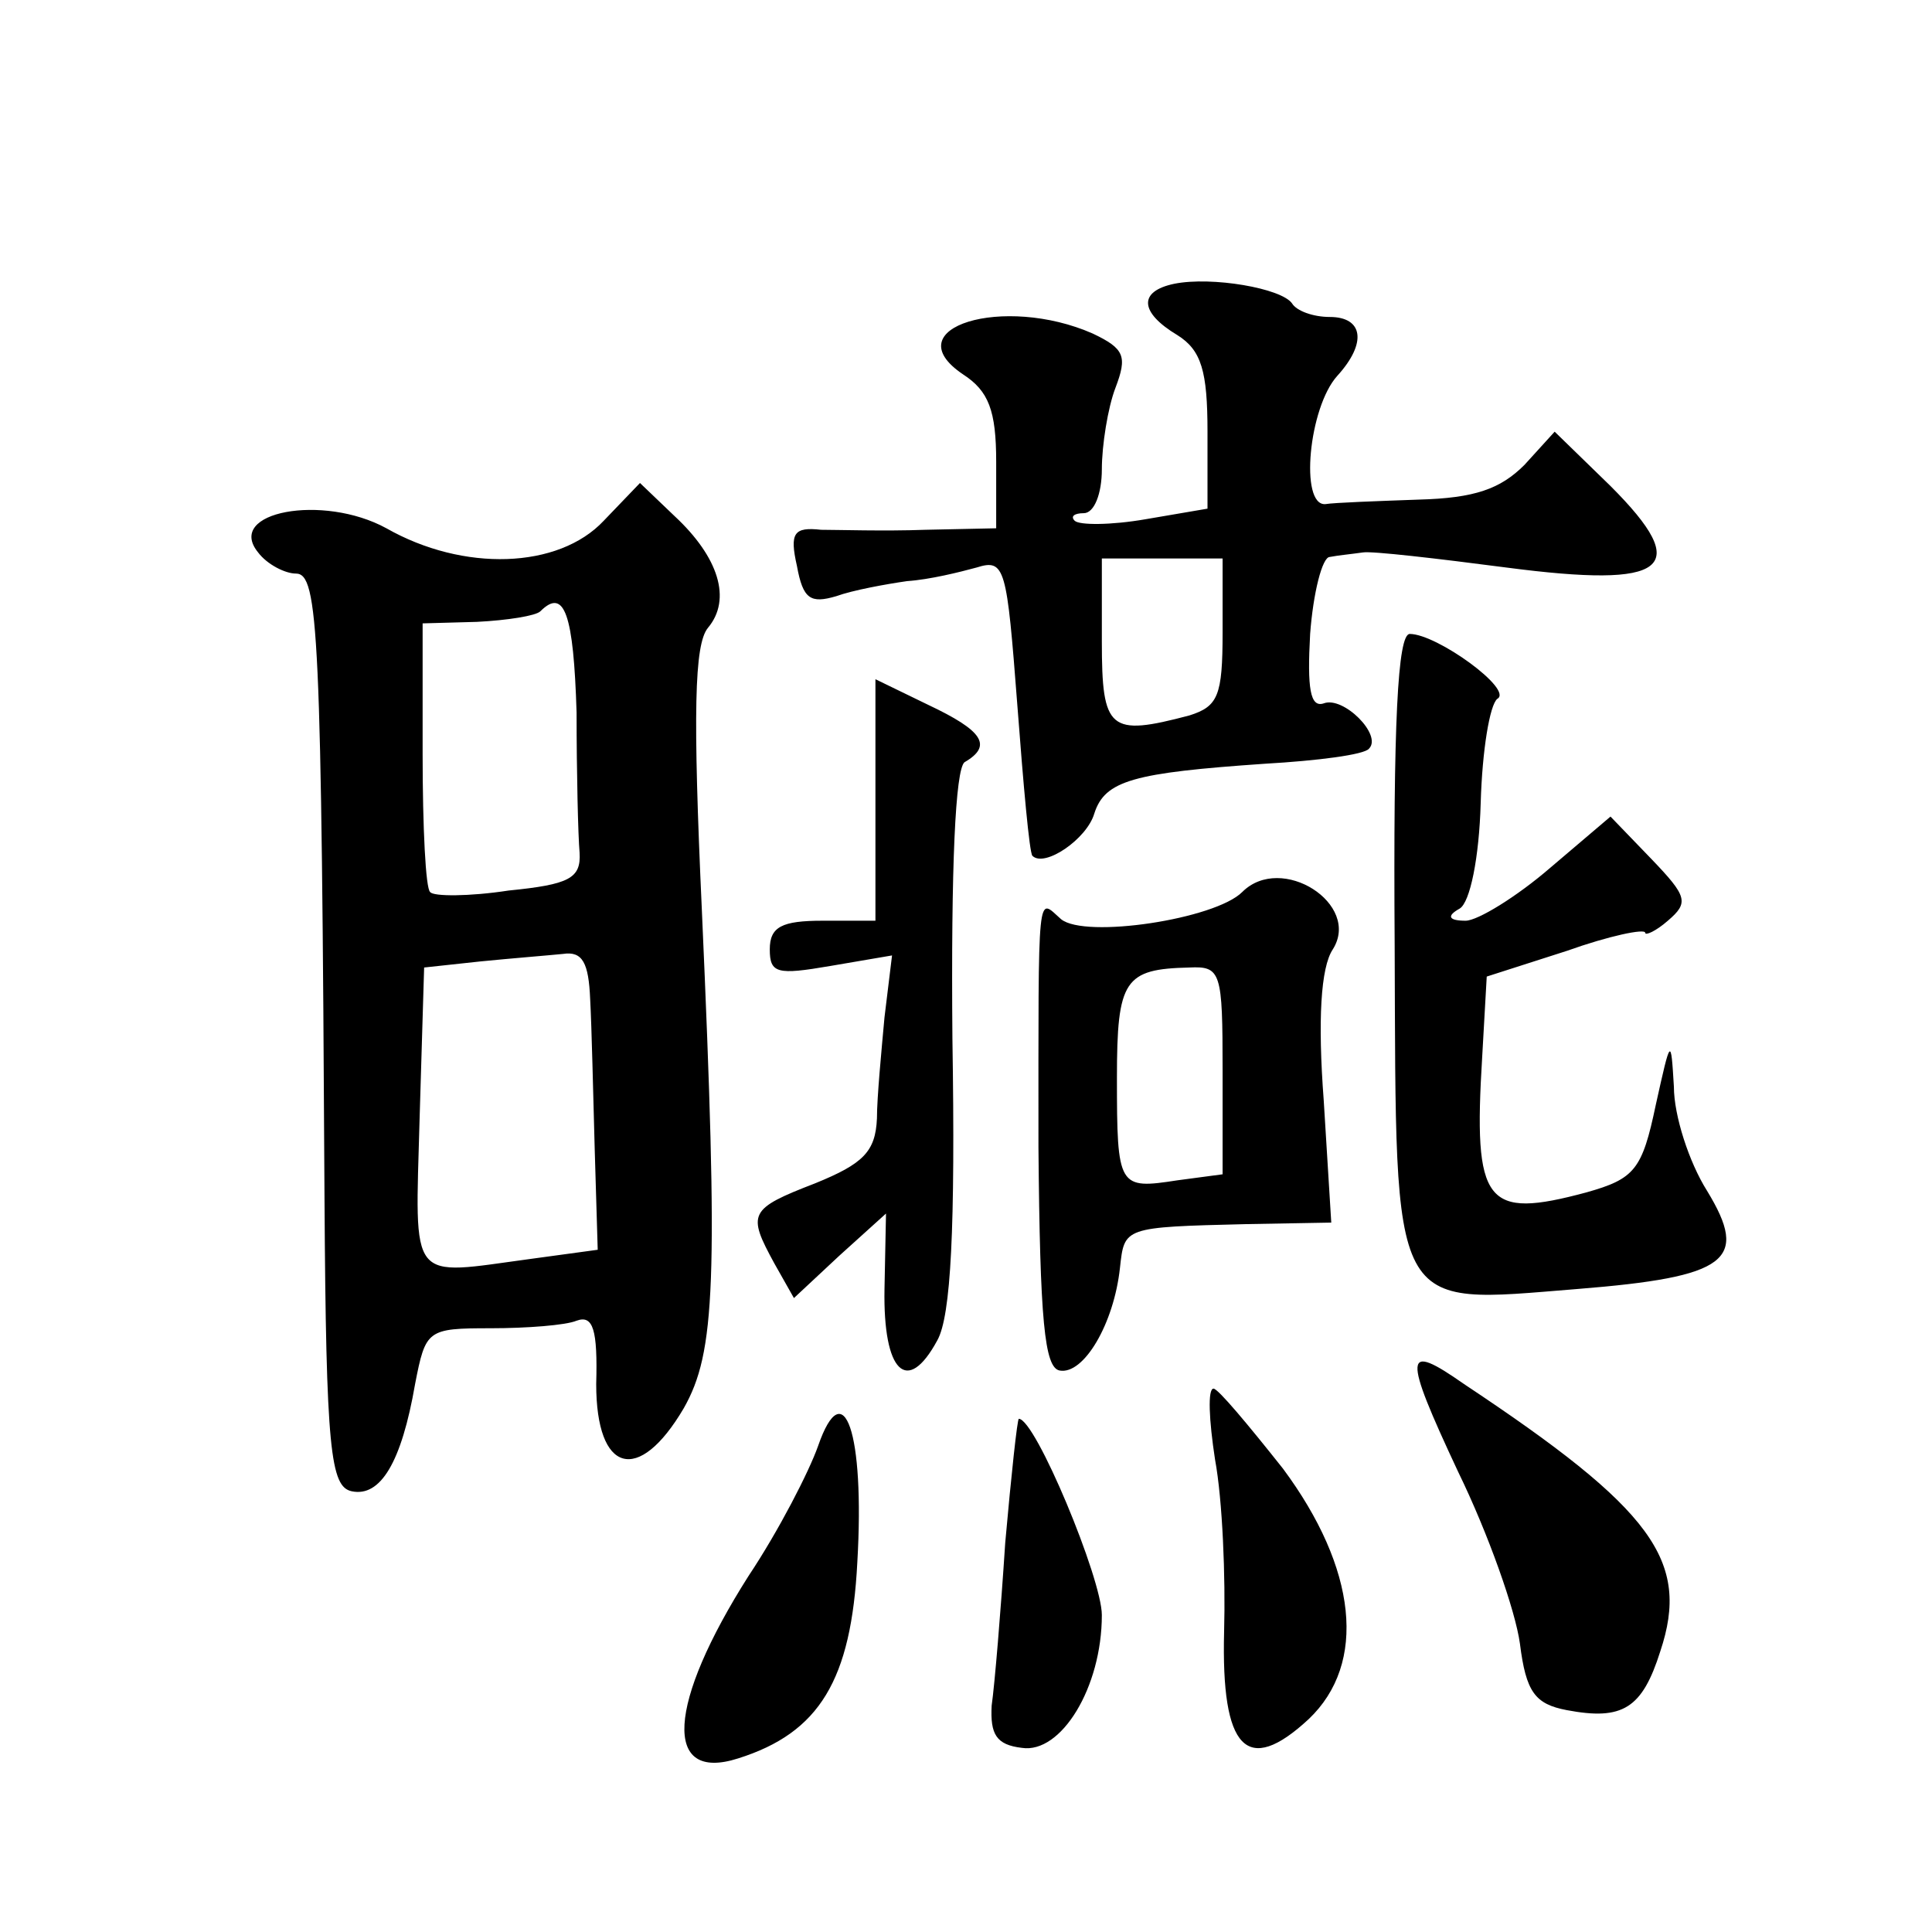<?xml version="1.0" standalone="no"?>
<!DOCTYPE svg PUBLIC "-//W3C//DTD SVG 20010904//EN"
 "http://www.w3.org/TR/2001/REC-SVG-20010904/DTD/svg10.dtd">
<svg version="1.0" xmlns="http://www.w3.org/2000/svg"
 width="128pt" height="128pt" viewBox="0 0 128 128"
 preserveAspectRatio="xMidYMid meet">
<g transform="translate(0,128) scale(0.1,-0.1)"
fill="#0" stroke="none">
<path d="M778 1092 c-24 -5 -23 -19 2 -34 16 -10 20 -24 20 -64 l0 -51 -41 -7 c-23
-4 -44 -4 -47 -1 -3 3 0 5 6 5 7 0 12 13 12 29 0 16 4 41 9 54 8 21 6 26 -15 36
-59 26 -132 4 -86 -27 17 -11 22 -24 22 -58 l0 -44 -47 -1 c-27 -1 -58 0 -69 0
-18 2 -21 -2 -16 -24 4 -22 9 -25 26 -20 11 4 33 8 47 10 15 1 35 6 46 9 19 6 20
0 27 -91 4 -53 8 -98 10 -100 8 -8 36 11 41 28 7 22 26 27 113 33 35 2 66 6 69
10 9 9 -17 35 -30 30 -9 -3 -11 10 -9 46 2 27 8 51 13 51 5 1 15 2 22 3 6 1 49
-4 95 -10 107 -14 124 -1 69 54 l-37 36 -20 -22 c-16 -16 -33 -22 -70 -23 -28 -1
-56 -2 -62 -3 -17 -1 -11 64 8 85 20 22 17 39 -5 39 -11 0 -22 4 -25 9 -7 10 -53
18 -78 13z m32 -231 c0 -42 -3 -49 -22 -55 -53 -14 -58 -10 -58 49 l0 55 40 0 40
0 0 -49z M400 935 c-30 -32 -93 -34 -144 -5 -42 23 -107 11 -85 -16 6 -8 18 -14
25 -14 15 0 17 -37 19 -415 1 -166 4 -190 18 -193 19 -4 33 19 42 71 7 36 8 37
50 37 24 0 50 2 57 5 11 4 14 -6 13 -42 0 -59 28 -67 58 -16 21 37 23 83 12 330
-6 131 -5 176 4 187 16 19 7 47 -22 74 l-23 22 -24 -25z m-18 -127 c0 -40 1 -82
2 -93 1 -17 -7 -21 -47 -25 -26 -4 -50 -4 -52 -1 -3 2 -5 43 -5 91 l0 87 36 1 c20
1 39 4 42 7 16 16 22 -2 24 -67z m9 -190 c1 -18 2 -63 3 -99 l2 -67 -44 -6 c-82
-11 -77 -18 -74 93 l3 100 37 4 c20 2 45 4 55 5 13 2 17 -6 18 -30z M924 654 c1
-247 -4 -238 121 -228 100 8 114 19 86 65 -12 19 -22 50 -22 69 -2 33 -2 33 -12
-12 -9 -43 -14 -49 -46 -58 -67 -18 -75 -8 -69 90 l3 53 53 17 c28 10 52 15 52
12 0 -2 7 1 15 8 14 12 13 16 -11 41 l-27 28 -40 -34 c-22 -19 -48 -35 -56 -35
-11 0 -13 3 -4 8 7 4 13 34 14 70 1 35 6 65 11 69 11 6 -40 43 -58 43 -8 0 -11
-59 -10 -206z M580 750 l0 -80 -35 0 c-27 0 -35 -4 -35 -19 0 -16 5 -17 40 -11
l41 7 -5 -41 c-2 -22 -5 -53 -5 -67 -1 -22 -9 -30 -41 -43 -44 -17 -45 -20 -27
-53 l13 -23 30 28 31 28 -1 -50 c-1 -55 15 -71 35 -34 9 16 12 74 10 200 -1 115
2 178 8 183 19 11 12 21 -24 38 l-35 17 0 -80z M823 689 c-18 -18 -104 -31 -120
-18 -16 14 -15 25 -15 -151 1 -115 4 -146 14 -148 16 -3 36 31 40 68 3 27 2 27
84 29 l56 1 -5 81 c-4 53 -2 88 6 100 19 30 -34 64 -60 38z m-13 -118 l0 -69 -30
-4 c-39 -6 -40 -5 -40 68 0 65 5 72 48 73 21 1 22 -3 22 -68z M966 305 c20 -41
38 -92 41 -114 4 -32 10 -40 31 -44 37 -7 50 1 62 39 20 60 -5 94 -130 177 -40
28 -41 21 -4 -58z M805 313 c5 -27 7 -78 6 -114 -2 -78 15 -96 56 -58 39 37 32
100 -17 166 -23 29 -43 53 -46 53 -4 0 -3 -21 1 -47z M542 322 c-6 -17 -26 -56
-46 -86 -54 -85 -57 -137 -7 -121 54 17 75 52 79 130 5 86 -9 126 -26 77z M666
258 c-3 -46 -7 -94 -9 -108 -1 -19 3 -26 20 -28 26 -4 53 40 53 88 0 24 -44 130
-55 130 -1 0 -5 -37 -9 -82z"/>
</g>
</svg>
